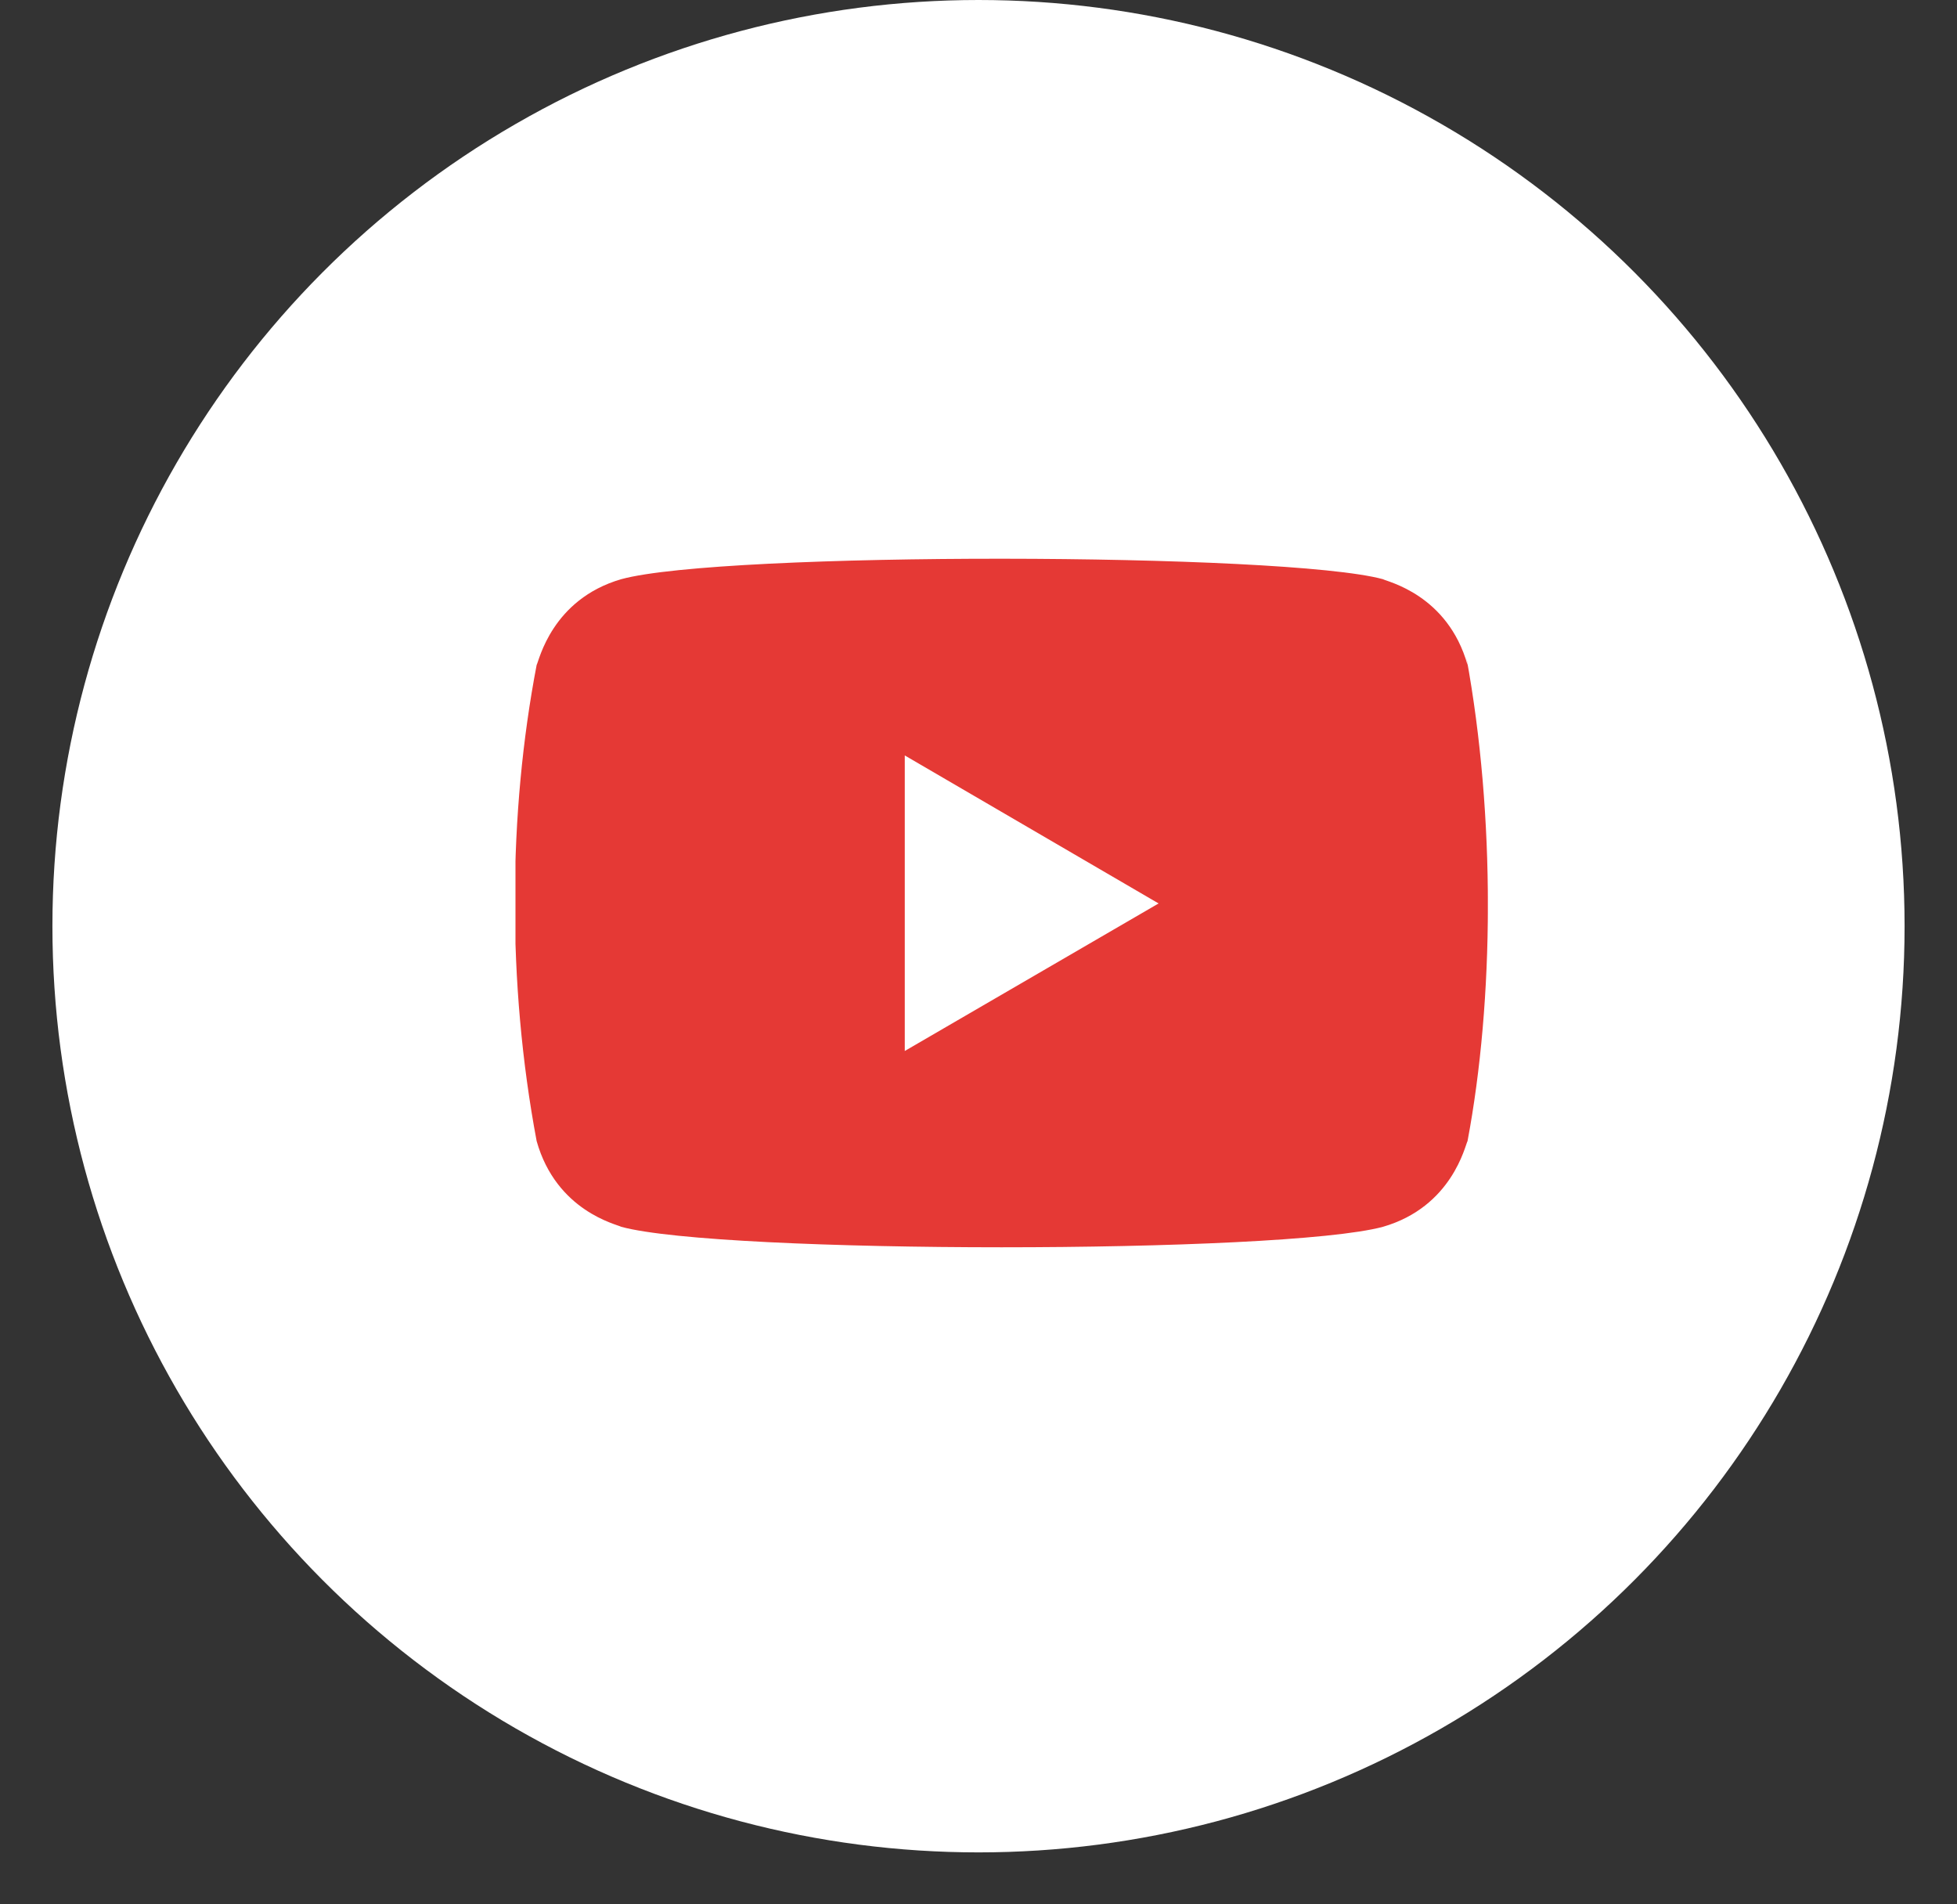 <?xml version="1.0" encoding="UTF-8"?> <svg xmlns="http://www.w3.org/2000/svg" width="37" height="36" viewBox="0 0 37 36" fill="none"><rect x="0" y="0" width="37" height="36" fill="#333333" stroke="none"/> <circle cx="18.5" cy="17.509" r="17.509" fill="white"></circle> <g clip-path="url(#clip0)"> <path d="M10.146 21.571C10.521 22.902 11.669 23.146 11.746 23.192C13.636 23.707 24.228 23.709 26.146 23.192C27.46 22.812 27.701 21.647 27.746 21.571C28.247 18.91 28.279 15.44 27.723 12.421L27.746 12.571C27.371 11.239 26.223 10.996 26.146 10.949C24.282 10.443 13.662 10.424 11.746 10.949C10.432 11.33 10.191 12.494 10.146 12.571C9.61 15.367 9.583 18.576 10.146 21.571ZM17.106 19.868V14.281L21.905 17.079L17.106 19.868Z" fill="#E53935"></path> </g> <defs> <clipPath id="clip0"> <rect width="18.384" height="18.384" fill="white" transform="translate(9.746 7.879)"></rect> </clipPath> </defs> </svg> 